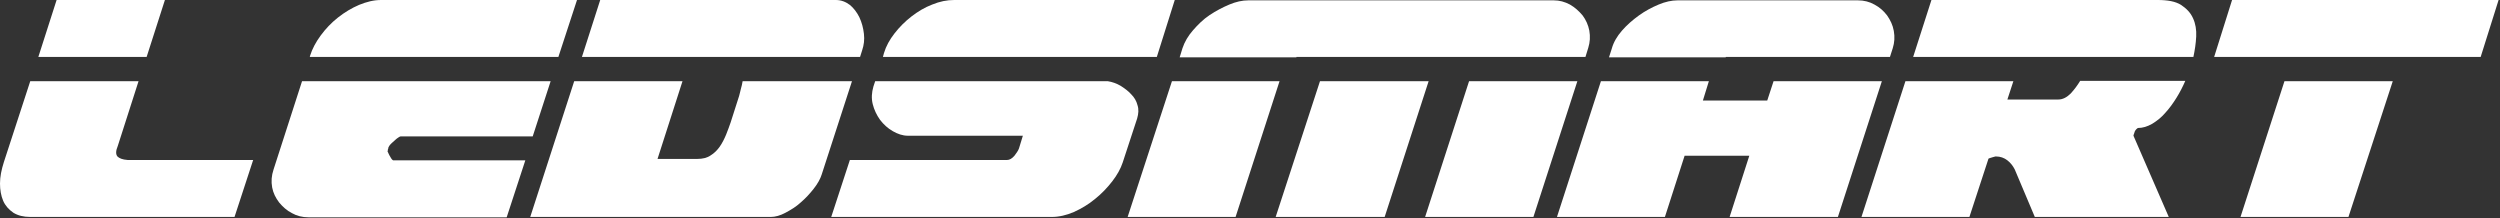 <?xml version="1.0" encoding="utf-8"?>
<!-- Generator: Adobe Illustrator 21.0.0, SVG Export Plug-In . SVG Version: 6.00 Build 0)  -->
<svg version="1.1" id="Réteg_1" xmlns="http://www.w3.org/2000/svg" xmlns:xlink="http://www.w3.org/1999/xlink" x="0px" y="0px"
	 viewBox="0 0 711 62" style="enable-background:new 0 0 711 62;" xml:space="preserve">
<rect x="0" y="0" width="711" height="62" fill="#333333" stroke="none"/>
<style type="text/css">
	.st0{fill:#FFFFFF;}
</style>
<g>
	<polygon class="st0" points="46.9,0 16.1,0 10.9,16.2 41.7,16.2 	"/>
	<path class="st0" d="M33.4,44.5c-0.5-0.6-0.5-1.6,0.1-3l5.9-18.4H8.6l-7.5,23C0.4,48.3,0,50.3,0,52.2c0,1.8,0.3,3.5,0.9,4.9
		s1.6,2.5,2.9,3.4c1.3,0.8,2.9,1.2,4.8,1.2h58.1L72,45.5H36.3C34.8,45.4,33.9,45,33.4,44.5z"/>
	<path class="st0" d="M164.1,0h-55.7c-2.1,0-4.1,0.5-6.3,1.4C100,2.3,98,3.5,96.1,5s-3.5,3.2-4.9,5.1s-2.4,3.8-3,5.7l-0.1,0.4h70.7
		L164.1,0z"/>
	<path class="st0" d="M111,44.6c-0.4-0.6-0.6-1.2-0.8-1.6c0.1-0.1,0.1-0.2,0.1-0.3s0-0.3,0.1-0.4c0-0.3,0.1-0.5,0.3-0.8
		c0.1-0.2,0.4-0.5,0.7-0.8c0.3-0.3,0.7-0.6,1-0.9c0.3-0.3,0.6-0.5,0.9-0.7s0.5-0.3,0.6-0.3h37.6l5.1-15.7H85.9l-8.1,25.1
		c-0.6,1.8-0.7,3.4-0.4,5.1c0.3,1.6,1,3,2,4.3c1,1.2,2.2,2.3,3.6,3c1.4,0.8,3,1.2,4.7,1.2h56.4l5.3-16.2h-37.6
		C111.6,45.5,111.3,45.2,111,44.6z"/>
	<path class="st0" d="M245.2,14.3c0.5-1.5,0.7-3,0.5-4.7s-0.6-3.2-1.3-4.7c-0.7-1.4-1.6-2.6-2.7-3.5c-1.2-0.9-2.5-1.4-4-1.4h-67
		l-5.2,16.2h79.1L245.2,14.3z"/>
	<path class="st0" d="M211.2,23.1c-0.1,0.7-0.3,1.5-0.5,2.2s-0.3,1.4-0.5,2l-2.4,7.5c-0.4,1.1-0.8,2.3-1.3,3.5s-1.1,2.4-1.8,3.4
		s-1.6,1.9-2.6,2.5c-1,0.7-2.3,1-3.8,1H187l7.1-22.1h-30.8l-12.5,38.6h68.4c1.3,0,2.7-0.4,4.2-1.2s3-1.7,4.3-2.9
		c1.4-1.2,2.6-2.5,3.7-3.9c1.1-1.4,1.9-2.8,2.3-4.1l8.6-26.5C242.3,23.1,211.2,23.1,211.2,23.1z"/>
	<path class="st0" d="M323.5,29.9c-0.3-1.2-0.9-2.2-1.8-3.1c-0.8-0.9-1.9-1.7-3-2.4c-1.2-0.7-2.4-1.1-3.6-1.3h-66.2l-0.5,1.5
		c-0.5,1.7-0.6,3.4-0.2,5c0.4,1.6,1.1,3.1,2.1,4.5c1,1.3,2.2,2.4,3.6,3.2c1.4,0.8,2.8,1.3,4.3,1.3h32.7l-1.1,3.6
		c-0.2,0.6-0.7,1.3-1.3,2.1c-0.7,0.8-1.4,1.2-2.1,1.2h-44.7l-5.3,16.2h62.7c2.1,0,4.2-0.5,6.3-1.4c2.2-1,4.2-2.2,6-3.7
		c1.9-1.5,3.5-3.2,4.9-5s2.4-3.6,3-5.4l4.1-12.5C323.8,32.3,323.9,31.1,323.5,29.9z"/>
	<path class="st0" d="M284.3,16.2H329L334.1,0h-62.7c-2.1,0-4.1,0.4-6.3,1.3c-2.1,0.8-4.1,2-5.9,3.4s-3.4,3-4.8,4.8
		c-1.4,1.8-2.4,3.6-3,5.6l-0.3,1.1H284H284.3z"/>
	<polygon class="st0" points="375.4,23.1 362.8,61.7 393.8,61.7 406.3,23.1 	"/>
	<polygon class="st0" points="417.8,23.1 405.3,61.7 436.1,61.7 448.6,23.1 	"/>
	<polygon class="st0" points="333.3,23.1 320.7,61.7 351.4,61.7 363.9,23.1 	"/>
	<path class="st0" d="M368.7,16.2h6.8h0.2h35h0.2h40l0.8-2.6c0.5-1.6,0.6-3.2,0.3-4.9c-0.3-1.6-1-3.1-1.9-4.3
		c-1-1.2-2.2-2.3-3.6-3.1c-1.5-0.8-3-1.2-4.6-1.2H355c-1.7,0-3.5,0.4-5.4,1.2s-3.8,1.8-5.6,3c-1.8,1.2-3.3,2.7-4.7,4.3
		c-1.4,1.6-2.4,3.3-3,5.1l-0.8,2.6h32.9h0.3V16.2z"/>
	<path class="st0" d="M490.8,16.2h46.7l0.8-2.5c0.5-1.6,0.6-3.2,0.3-4.9s-1-3.1-1.9-4.4c-1-1.3-2.1-2.3-3.6-3.1
		c-1.4-0.8-3-1.2-4.7-1.2h-51.3c-1.7,0-3.5,0.4-5.4,1.2s-3.8,1.8-5.6,3.1c-1.8,1.3-3.4,2.7-4.8,4.3s-2.4,3.3-2.9,5.1l-0.8,2.5h32.9
		h0.3V16.2z"/>
	<polygon class="st0" points="504.4,23.1 502.6,28.6 484.3,28.6 486,23.1 455.3,23.1 442.8,61.7 473.5,61.7 479.1,44.3 497.5,44.3 
		491.9,61.7 522.7,61.7 535.2,23.1 	"/>
	<path class="st0" d="M620.3,1.4c-1.6-1-3.8-1.4-6.7-1.4h-64.3l-5.2,16.2H590h0.3h33.5c0.4-1.9,0.7-3.8,0.8-5.8
		c0.1-1.9-0.2-3.7-0.9-5.2C623,3.6,621.8,2.4,620.3,1.4z"/>
	<path class="st0" d="M588.9,26.6c-1.1,1.1-2.3,1.7-3.5,1.7h-14.5l1.7-5.2h-30.7l-12.5,38.6h30.7l5.4-16.5c0-0.1,0.2-0.2,0.6-0.3
		c0.4-0.1,0.9-0.3,1.4-0.4h0.2c1.2,0,2.3,0.4,3.2,1.1c0.9,0.7,1.6,1.6,2.1,2.6l5.7,13.5h38.1l-10-23c-0.1-0.1,0-0.4,0.2-0.9
		c0.1-0.5,0.4-1,1-1.4c1.4,0,2.7-0.4,4.1-1.2c1.3-0.8,2.6-1.8,3.7-3.1c1.2-1.3,2.2-2.7,3.2-4.3c1-1.6,1.8-3.2,2.5-4.8h-29.9
		C590.8,24.3,590,25.4,588.9,26.6z"/>
	<polygon class="st0" points="634.8,0 629.7,16.2 705.5,16.2 710.6,0 	"/>
	<polygon class="st0" points="637.2,61.7 667.9,61.7 680.5,23.1 649.7,23.1 	"/>
</g>
</svg>

